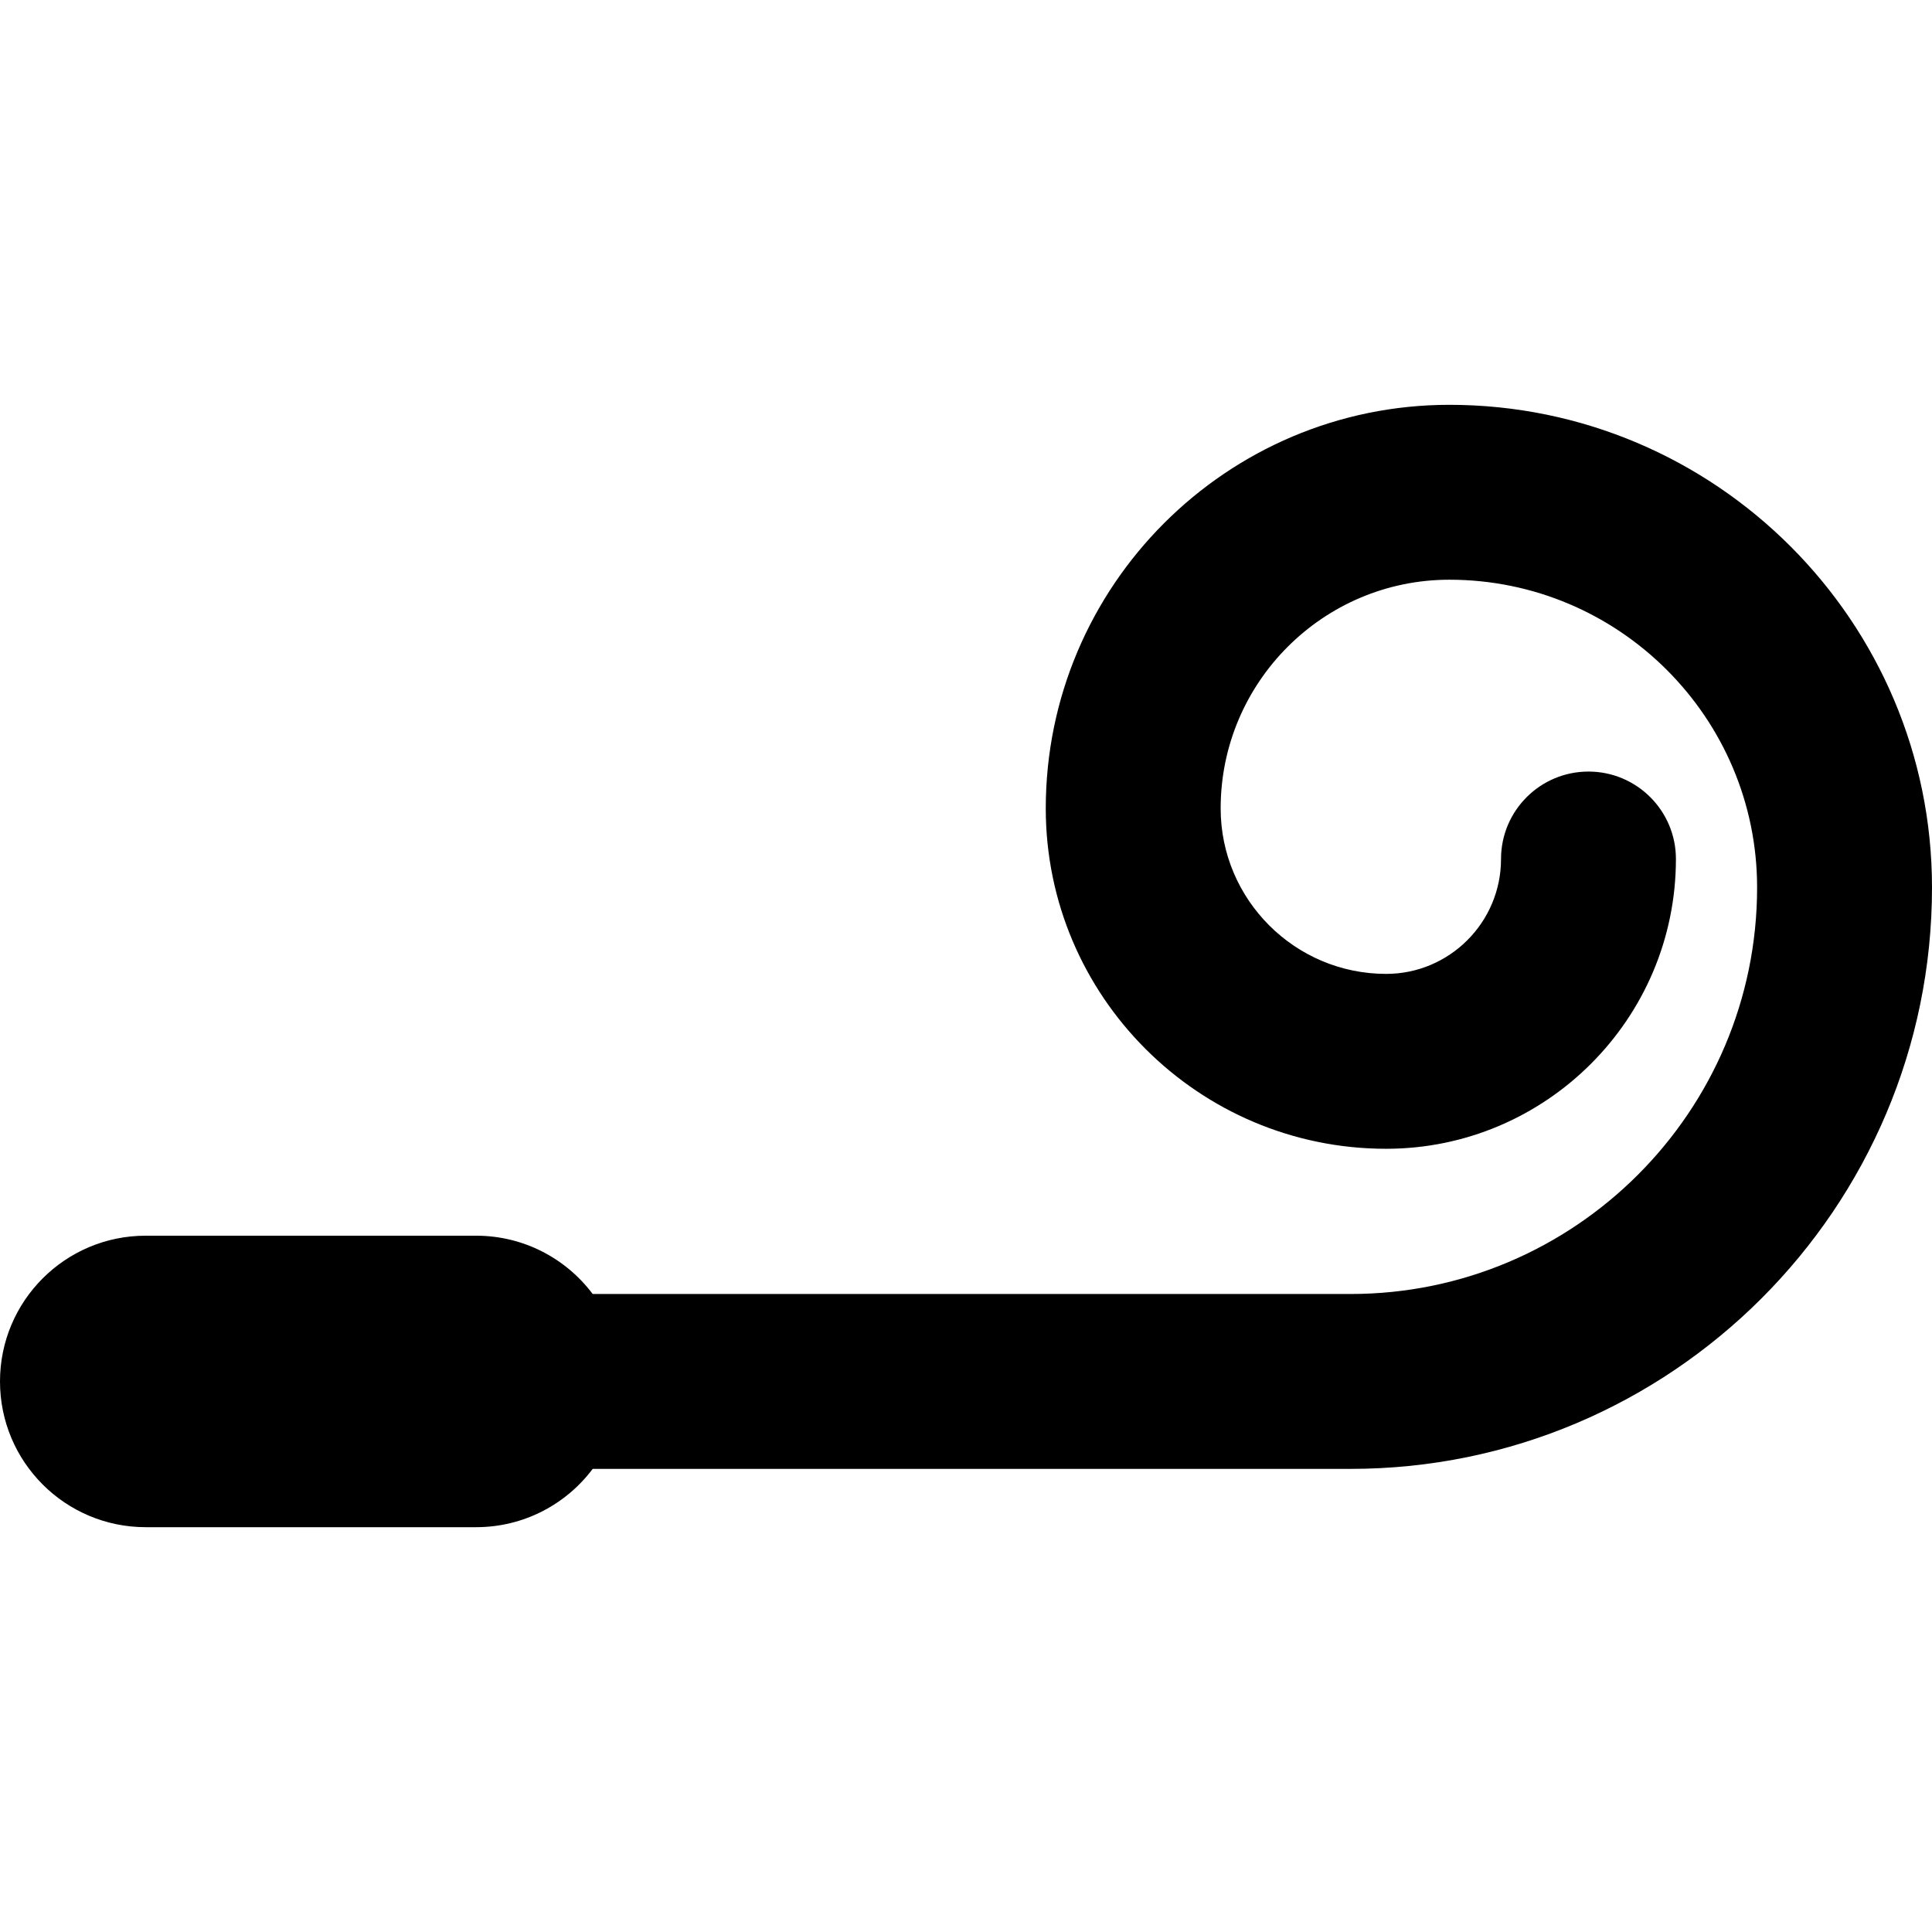 <?xml version="1.0" encoding="iso-8859-1"?>
<!-- Generator: Adobe Illustrator 19.0.0, SVG Export Plug-In . SVG Version: 6.00 Build 0)  -->
<svg version="1.1" id="Layer_1" xmlns="http://www.w3.org/2000/svg" xmlns:xlink="http://www.w3.org/1999/xlink" x="0px" y="0px"
	 viewBox="0 0 512 512" style="enable-background:new 0 0 512 512;" xml:space="preserve">
<g>
	<g>
		<path d="M384.095,107.281c-58.977,0-106.957,47.982-106.957,106.957c0,49.737,40.464,90.202,90.202,90.202
			c42.346,0,76.796-34.449,76.796-76.793c0-12.798-10.376-23.174-23.174-23.174c-12.798,0-23.174,10.376-23.174,23.174
			c0,16.787-13.659,30.445-30.448,30.445c-24.18,0-43.853-19.672-43.853-43.853c0-33.42,27.19-60.608,60.608-60.608
			c44.97,0,81.556,36.588,81.556,81.556c0,59.405-48.331,107.736-107.739,107.736H157.069c-7.047-9.381-18.263-15.45-30.899-15.45
			H38.624C17.291,327.472,0,344.764,0,366.096s17.291,38.624,38.624,38.624h87.546c12.636,0,23.853-6.069,30.899-15.45h200.844
			C442.877,389.27,512,320.149,512,235.186C512,164.659,454.624,107.281,384.095,107.281z"/>
	</g>
</g>
<g>
</g>
<g>
</g>
<g>
</g>
<g>
</g>
<g>
</g>
<g>
</g>
<g>
</g>
<g>
</g>
<g>
</g>
<g>
</g>
<g>
</g>
<g>
</g>
<g>
</g>
<g>
</g>
<g>
</g>
</svg>
